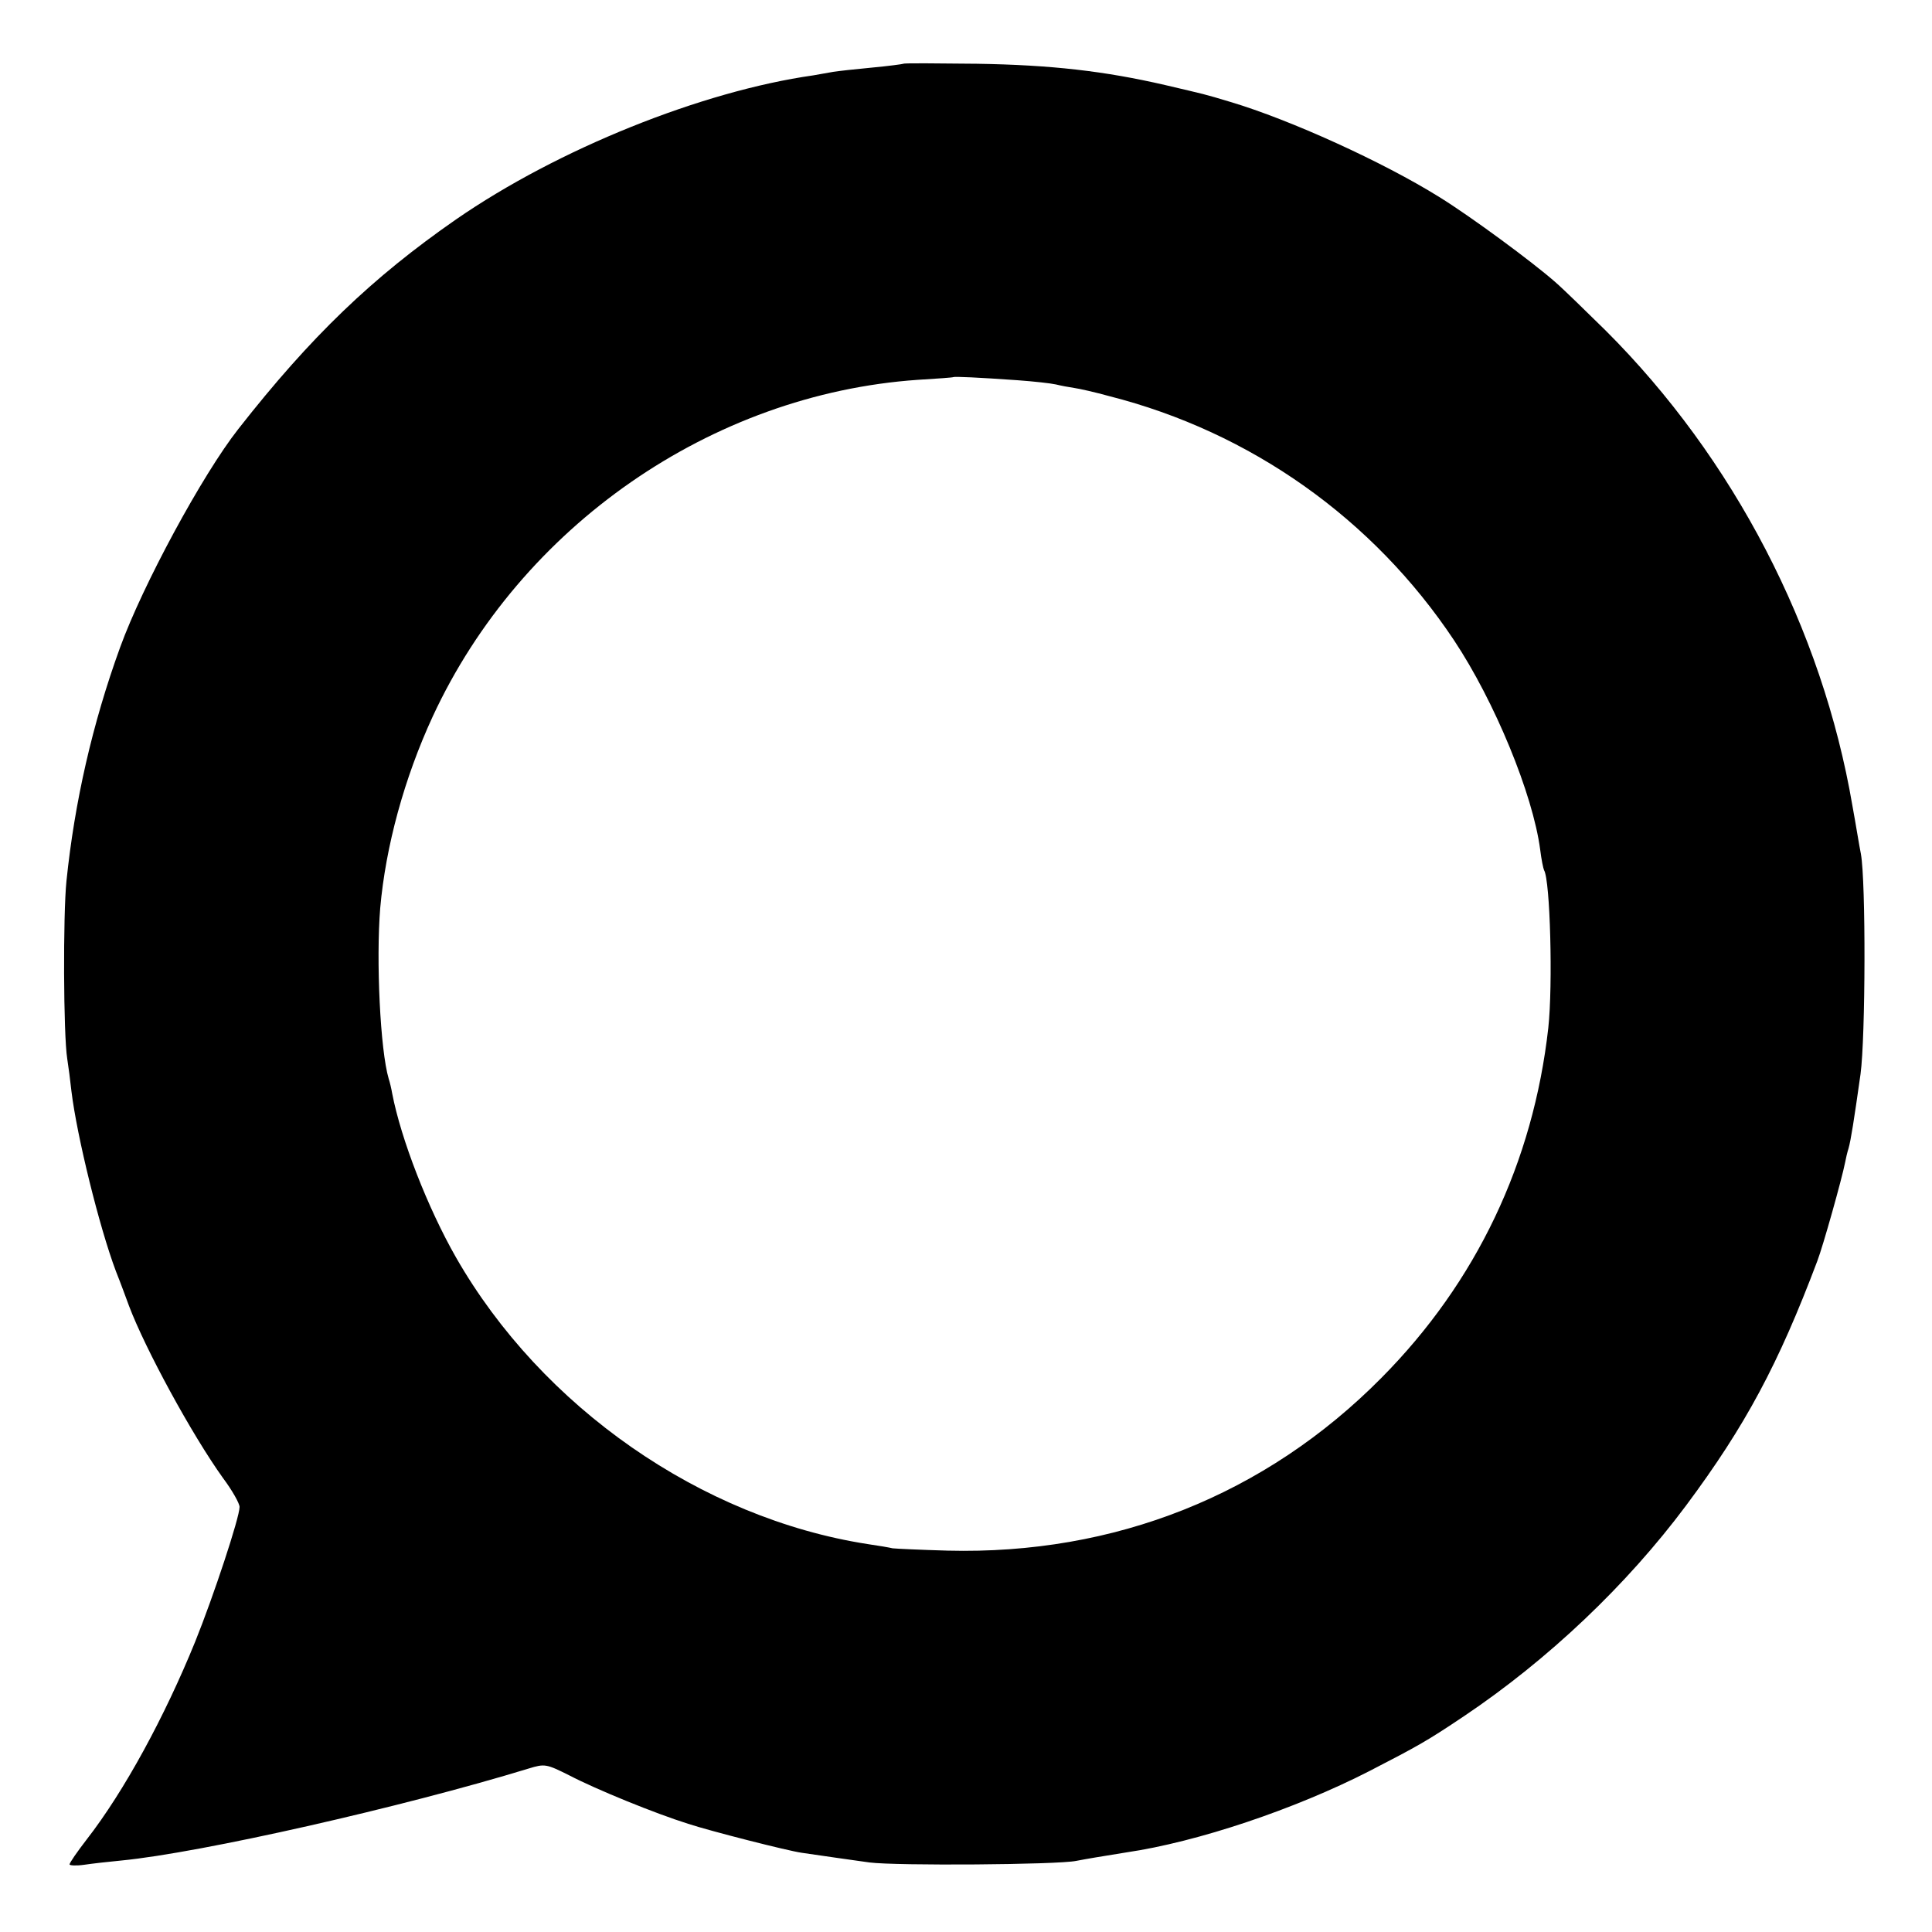 <?xml version="1.0" standalone="no"?>
<!DOCTYPE svg PUBLIC "-//W3C//DTD SVG 20010904//EN"
 "http://www.w3.org/TR/2001/REC-SVG-20010904/DTD/svg10.dtd">
<svg version="1.0" xmlns="http://www.w3.org/2000/svg"
 width="500pt" height="500pt" viewBox="0 0 500 500"
 preserveAspectRatio="xMidYMid meet">
<g transform="translate(0,500) scale(0.1,-0.1)"
fill="#000000" stroke="none">
<path d="M2338 4835 c-2 -1 -39 -6 -82 -10 -43 -4 -88 -9 -100 -11 -12 -2 -34
-6 -51 -9 -289 -41 -662 -191 -925 -373 -216 -150 -375 -302 -563 -542 -93
-118 -248 -405 -306 -565 -72 -198 -118 -401 -139 -605 -9 -87 -8 -398 2 -460
3 -19 8 -57 11 -85 14 -115 72 -351 115 -465 12 -30 27 -71 34 -90 42 -111
162 -332 243 -445 24 -32 43 -66 43 -75 0 -27 -67 -230 -115 -349 -79 -194
-183 -386 -281 -512 -24 -31 -44 -60 -44 -64 0 -3 17 -4 38 -1 20 3 64 8 96
11 206 20 727 138 1054 238 42 13 46 12 106 -18 69 -36 221 -98 307 -125 58
-19 258 -70 294 -75 68 -10 118 -17 175 -25 70 -9 486 -6 535 4 31 6 62 11
130 22 184 27 437 112 630 211 126 65 149 78 243 141 219 147 422 340 575 545
155 208 240 368 340 633 15 39 64 214 72 255 2 11 6 28 9 37 6 21 14 72 31
192 13 96 14 498 1 570 -4 19 -13 76 -22 125 -78 457 -307 899 -639 1230 -50
49 -108 106 -130 125 -59 52 -219 170 -300 220 -146 91 -386 200 -540 246 -73
22 -64 19 -170 44 -156 36 -294 52 -487 55 -103 1 -188 2 -190 0z m295 -819
c42 -3 87 -8 100 -11 12 -3 33 -7 47 -9 14 -2 54 -11 90 -21 367 -93 684 -318
893 -632 105 -158 204 -398 223 -542 3 -25 8 -49 10 -53 16 -26 23 -298 11
-408 -39 -348 -186 -658 -432 -906 -300 -303 -690 -458 -1123 -447 -70 2 -134
5 -142 6 -8 2 -37 7 -65 11 -430 67 -843 354 -1065 742 -73 128 -142 305 -165
424 -2 12 -6 29 -9 38 -22 74 -33 307 -22 442 14 159 62 336 136 496 228 492
721 834 1255 871 50 3 91 6 92 7 3 2 67 -1 166 -8z"/>
</g>
</svg>
